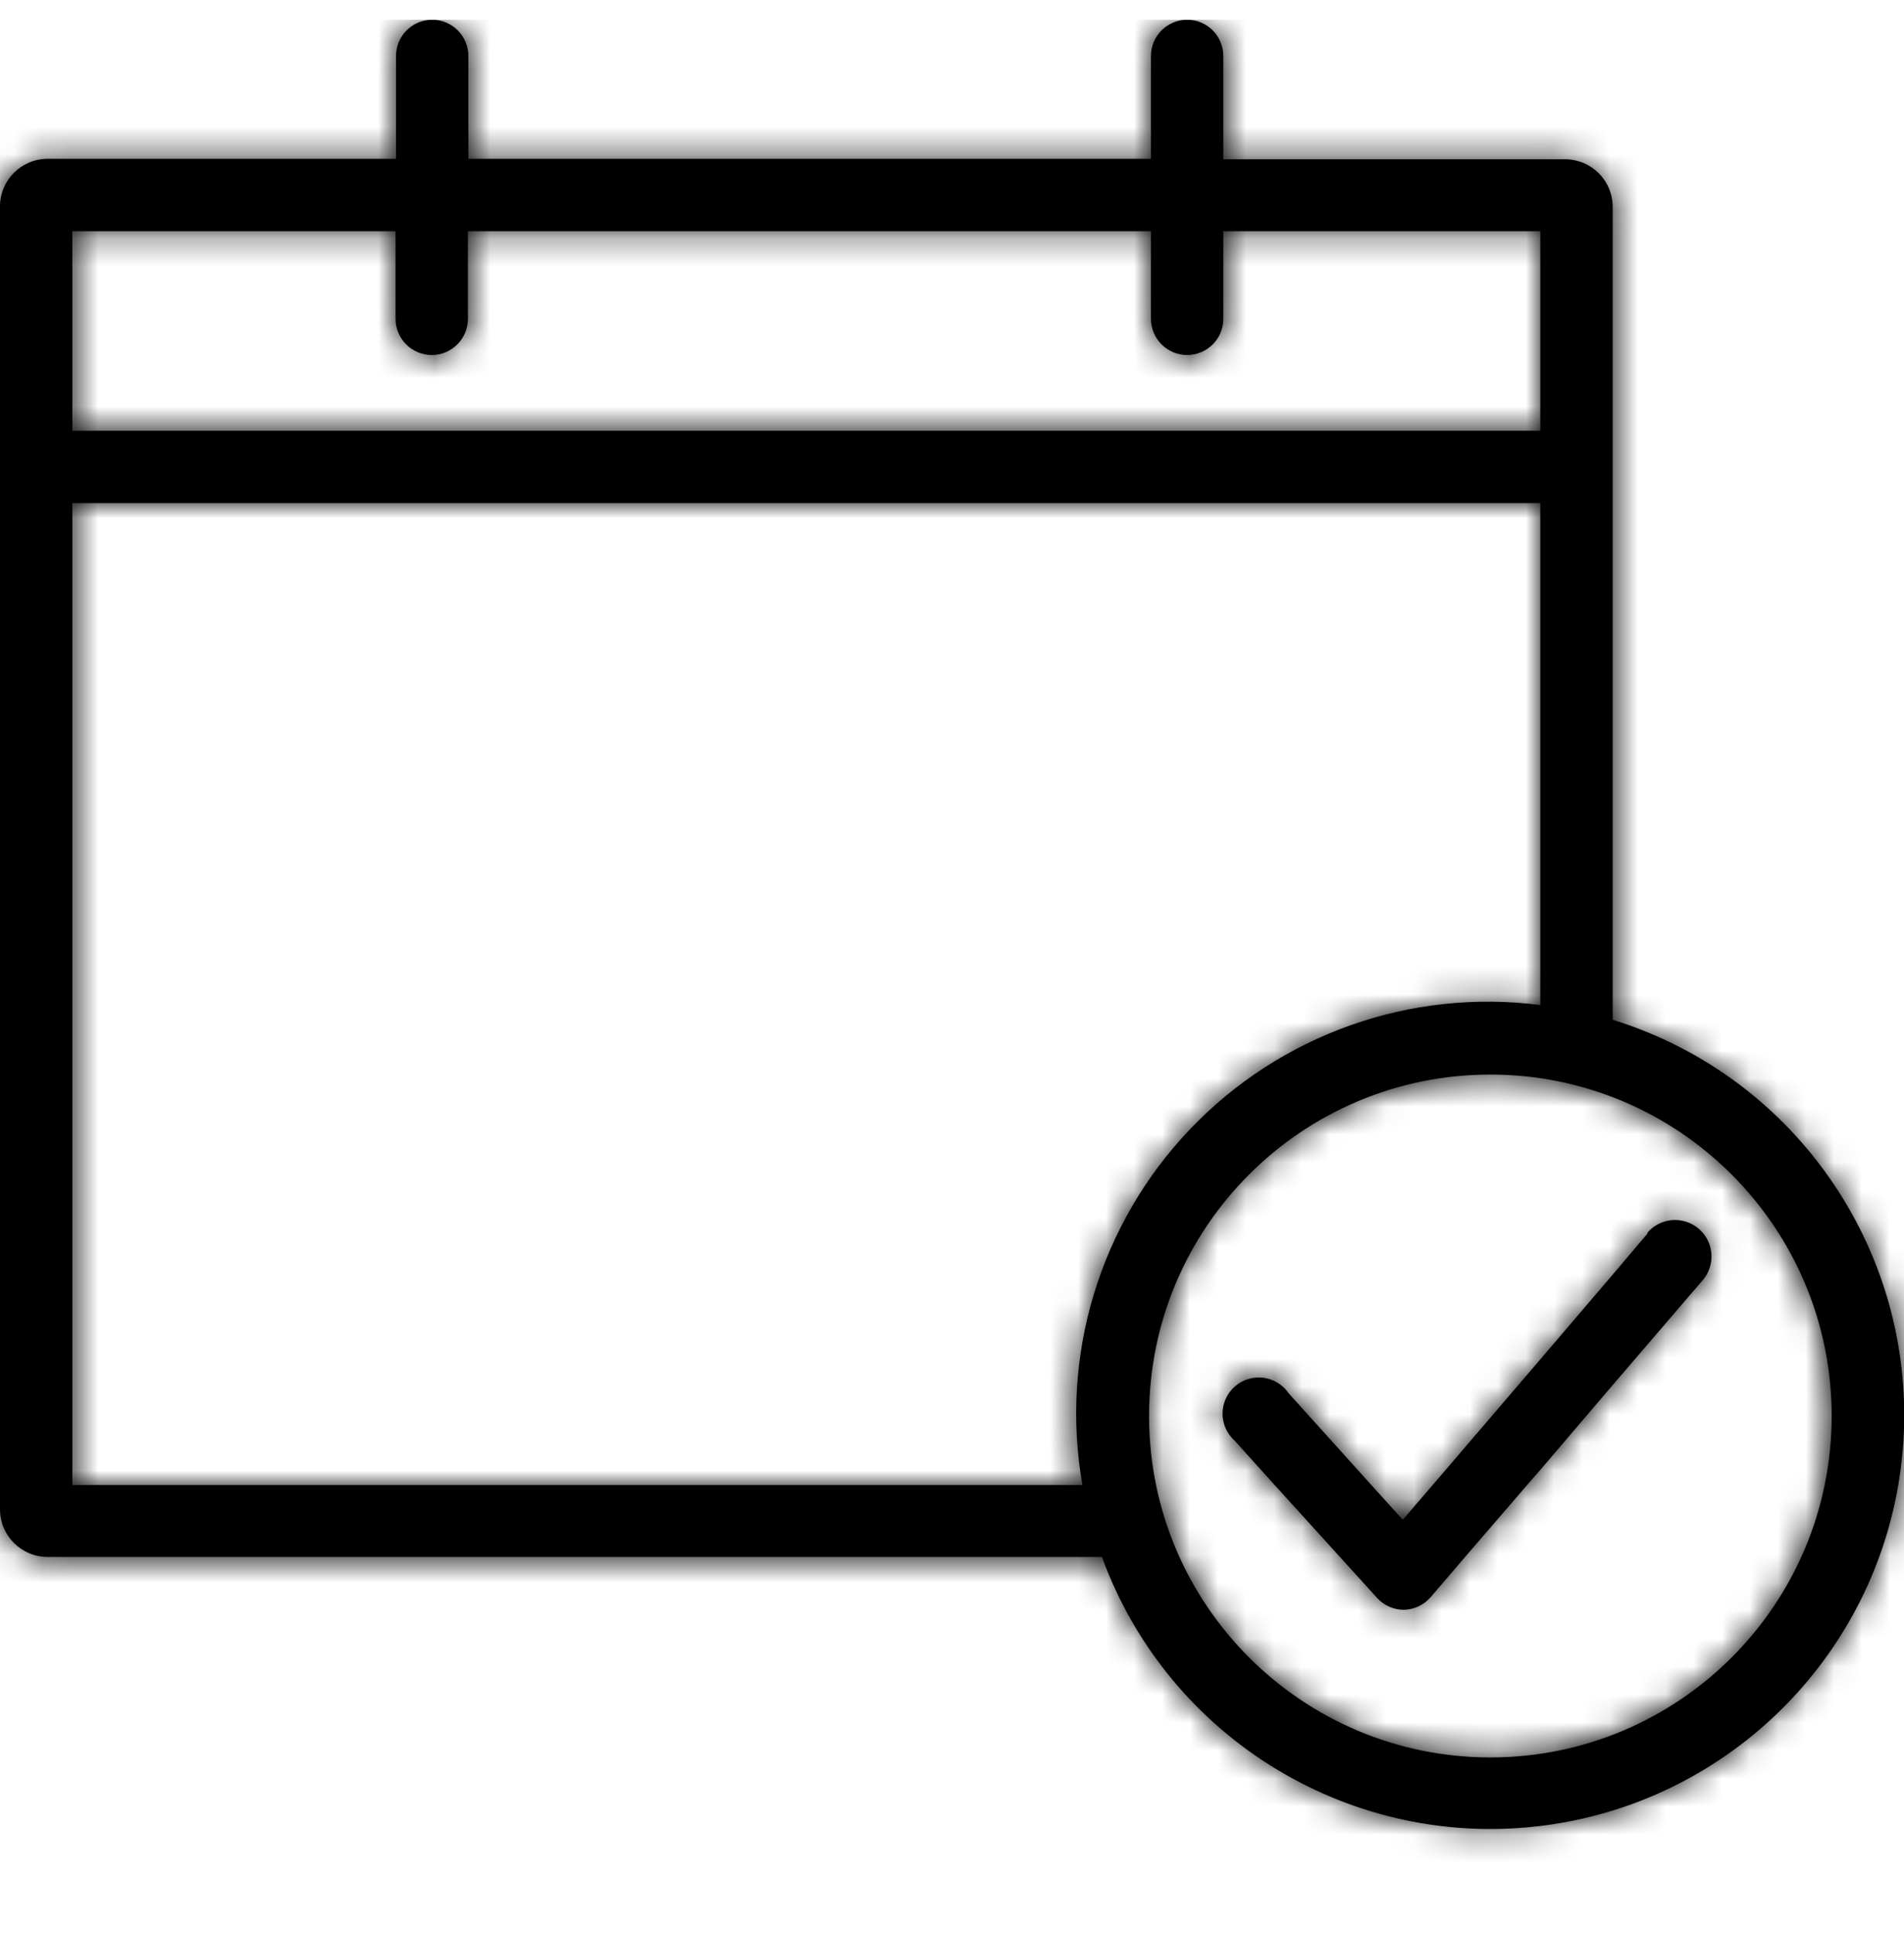 <svg width="68" height="69" viewBox="0 0 68 69" fill="none" xmlns="http://www.w3.org/2000/svg">
<path d="M42.398 0.706C43.112 0.706 43.69 1.284 43.69 1.998V5.687H55.897C56.835 5.687 57.596 6.448 57.596 7.386V36.406C64.223 38.454 68.533 44.837 67.956 51.749C67.379 58.661 62.071 64.24 55.196 65.162C48.322 66.083 41.732 62.098 39.355 55.582H1.7C0.761 55.582 0 54.82 0 53.882V7.37C0 6.431 0.761 5.67 1.7 5.67H14.144V1.998C14.144 1.284 14.722 0.706 15.435 0.706C16.149 0.706 16.727 1.284 16.727 1.998V5.67H41.106V1.998C41.106 1.284 41.685 0.706 42.398 0.706ZM53.227 38.361C46.496 38.361 41.038 43.818 41.038 50.549C41.038 57.281 46.496 62.739 53.227 62.739C59.959 62.739 65.416 57.281 65.416 50.549C65.416 43.818 59.959 38.361 53.227 38.361ZM60.065 43.576C60.522 43.663 60.898 43.986 61.052 44.425C61.205 44.864 61.112 45.352 60.809 45.705L57.612 49.427L55.028 52.454L54.553 52.998L52.325 55.582L51.102 57.009C50.86 57.295 50.507 57.463 50.133 57.468C49.77 57.467 49.424 57.313 49.181 57.044L47.855 55.582L45.509 52.998L44.098 51.433C43.725 51.102 43.575 50.586 43.714 50.107C43.853 49.628 44.256 49.272 44.748 49.192C45.241 49.112 45.735 49.323 46.019 49.734L48.993 53.032L50.099 54.255L51.152 53.032L55.028 48.509L57.612 45.484L58.837 44.039V44.005C59.141 43.653 59.609 43.489 60.065 43.576ZM2.584 53.014H38.658C37.847 48.41 39.274 43.694 42.502 40.311C45.73 36.929 50.374 35.283 55.012 35.879V17.961H2.584V53.014ZM2.584 15.377H55.012V8.254H43.69V11.382C43.69 12.095 43.112 12.673 42.398 12.674C41.685 12.674 41.106 12.095 41.106 11.382V8.254H16.711V11.382C16.711 12.095 16.133 12.674 15.419 12.674C14.705 12.673 14.127 12.095 14.127 11.382V8.254H2.584V15.377Z" fill="black"/>
<mask id="mask0_2249_3920" style="mask-type:alpha" maskUnits="userSpaceOnUse" x="0" y="0" width="69" height="66">
<path d="M42.398 0.706C43.112 0.706 43.69 1.284 43.69 1.998V5.687H55.897C56.835 5.687 57.596 6.448 57.596 7.386V36.406C64.223 38.454 68.533 44.837 67.956 51.749C67.379 58.661 62.071 64.24 55.196 65.162C48.322 66.083 41.732 62.098 39.355 55.582H1.7C0.761 55.582 0 54.82 0 53.882V7.37C0 6.431 0.761 5.67 1.7 5.67H14.144V1.998C14.144 1.284 14.722 0.706 15.435 0.706C16.149 0.706 16.727 1.284 16.727 1.998V5.67H41.106V1.998C41.106 1.284 41.685 0.706 42.398 0.706ZM53.227 38.361C46.496 38.361 41.038 43.818 41.038 50.549C41.038 57.281 46.496 62.739 53.227 62.739C59.959 62.739 65.416 57.281 65.416 50.549C65.416 43.818 59.959 38.361 53.227 38.361ZM60.065 43.576C60.522 43.663 60.898 43.986 61.052 44.425C61.205 44.864 61.112 45.352 60.809 45.705L57.612 49.427L55.028 52.454L54.553 52.998L52.325 55.582L51.102 57.009C50.86 57.295 50.507 57.463 50.133 57.468C49.77 57.467 49.424 57.313 49.181 57.044L47.855 55.582L45.509 52.998L44.098 51.433C43.725 51.102 43.575 50.586 43.714 50.107C43.853 49.628 44.256 49.272 44.748 49.192C45.241 49.112 45.735 49.323 46.019 49.734L48.993 53.032L50.099 54.255L51.152 53.032L55.028 48.509L57.612 45.484L58.837 44.039V44.005C59.141 43.653 59.609 43.489 60.065 43.576ZM2.584 53.014H38.658C37.847 48.41 39.274 43.694 42.502 40.311C45.73 36.929 50.374 35.283 55.012 35.879V17.961H2.584V53.014ZM2.584 15.377H55.012V8.254H43.69V11.382C43.69 12.095 43.112 12.673 42.398 12.674C41.685 12.674 41.106 12.095 41.106 11.382V8.254H16.711V11.382C16.711 12.095 16.133 12.674 15.419 12.674C14.705 12.673 14.127 12.095 14.127 11.382V8.254H2.584V15.377Z" fill="white"/>
</mask>
<g mask="url(#mask0_2249_3920)">
<rect x="-0.184" y="0.706" width="69" height="68" rx="4" fill="black"/>
</g>
</svg>
